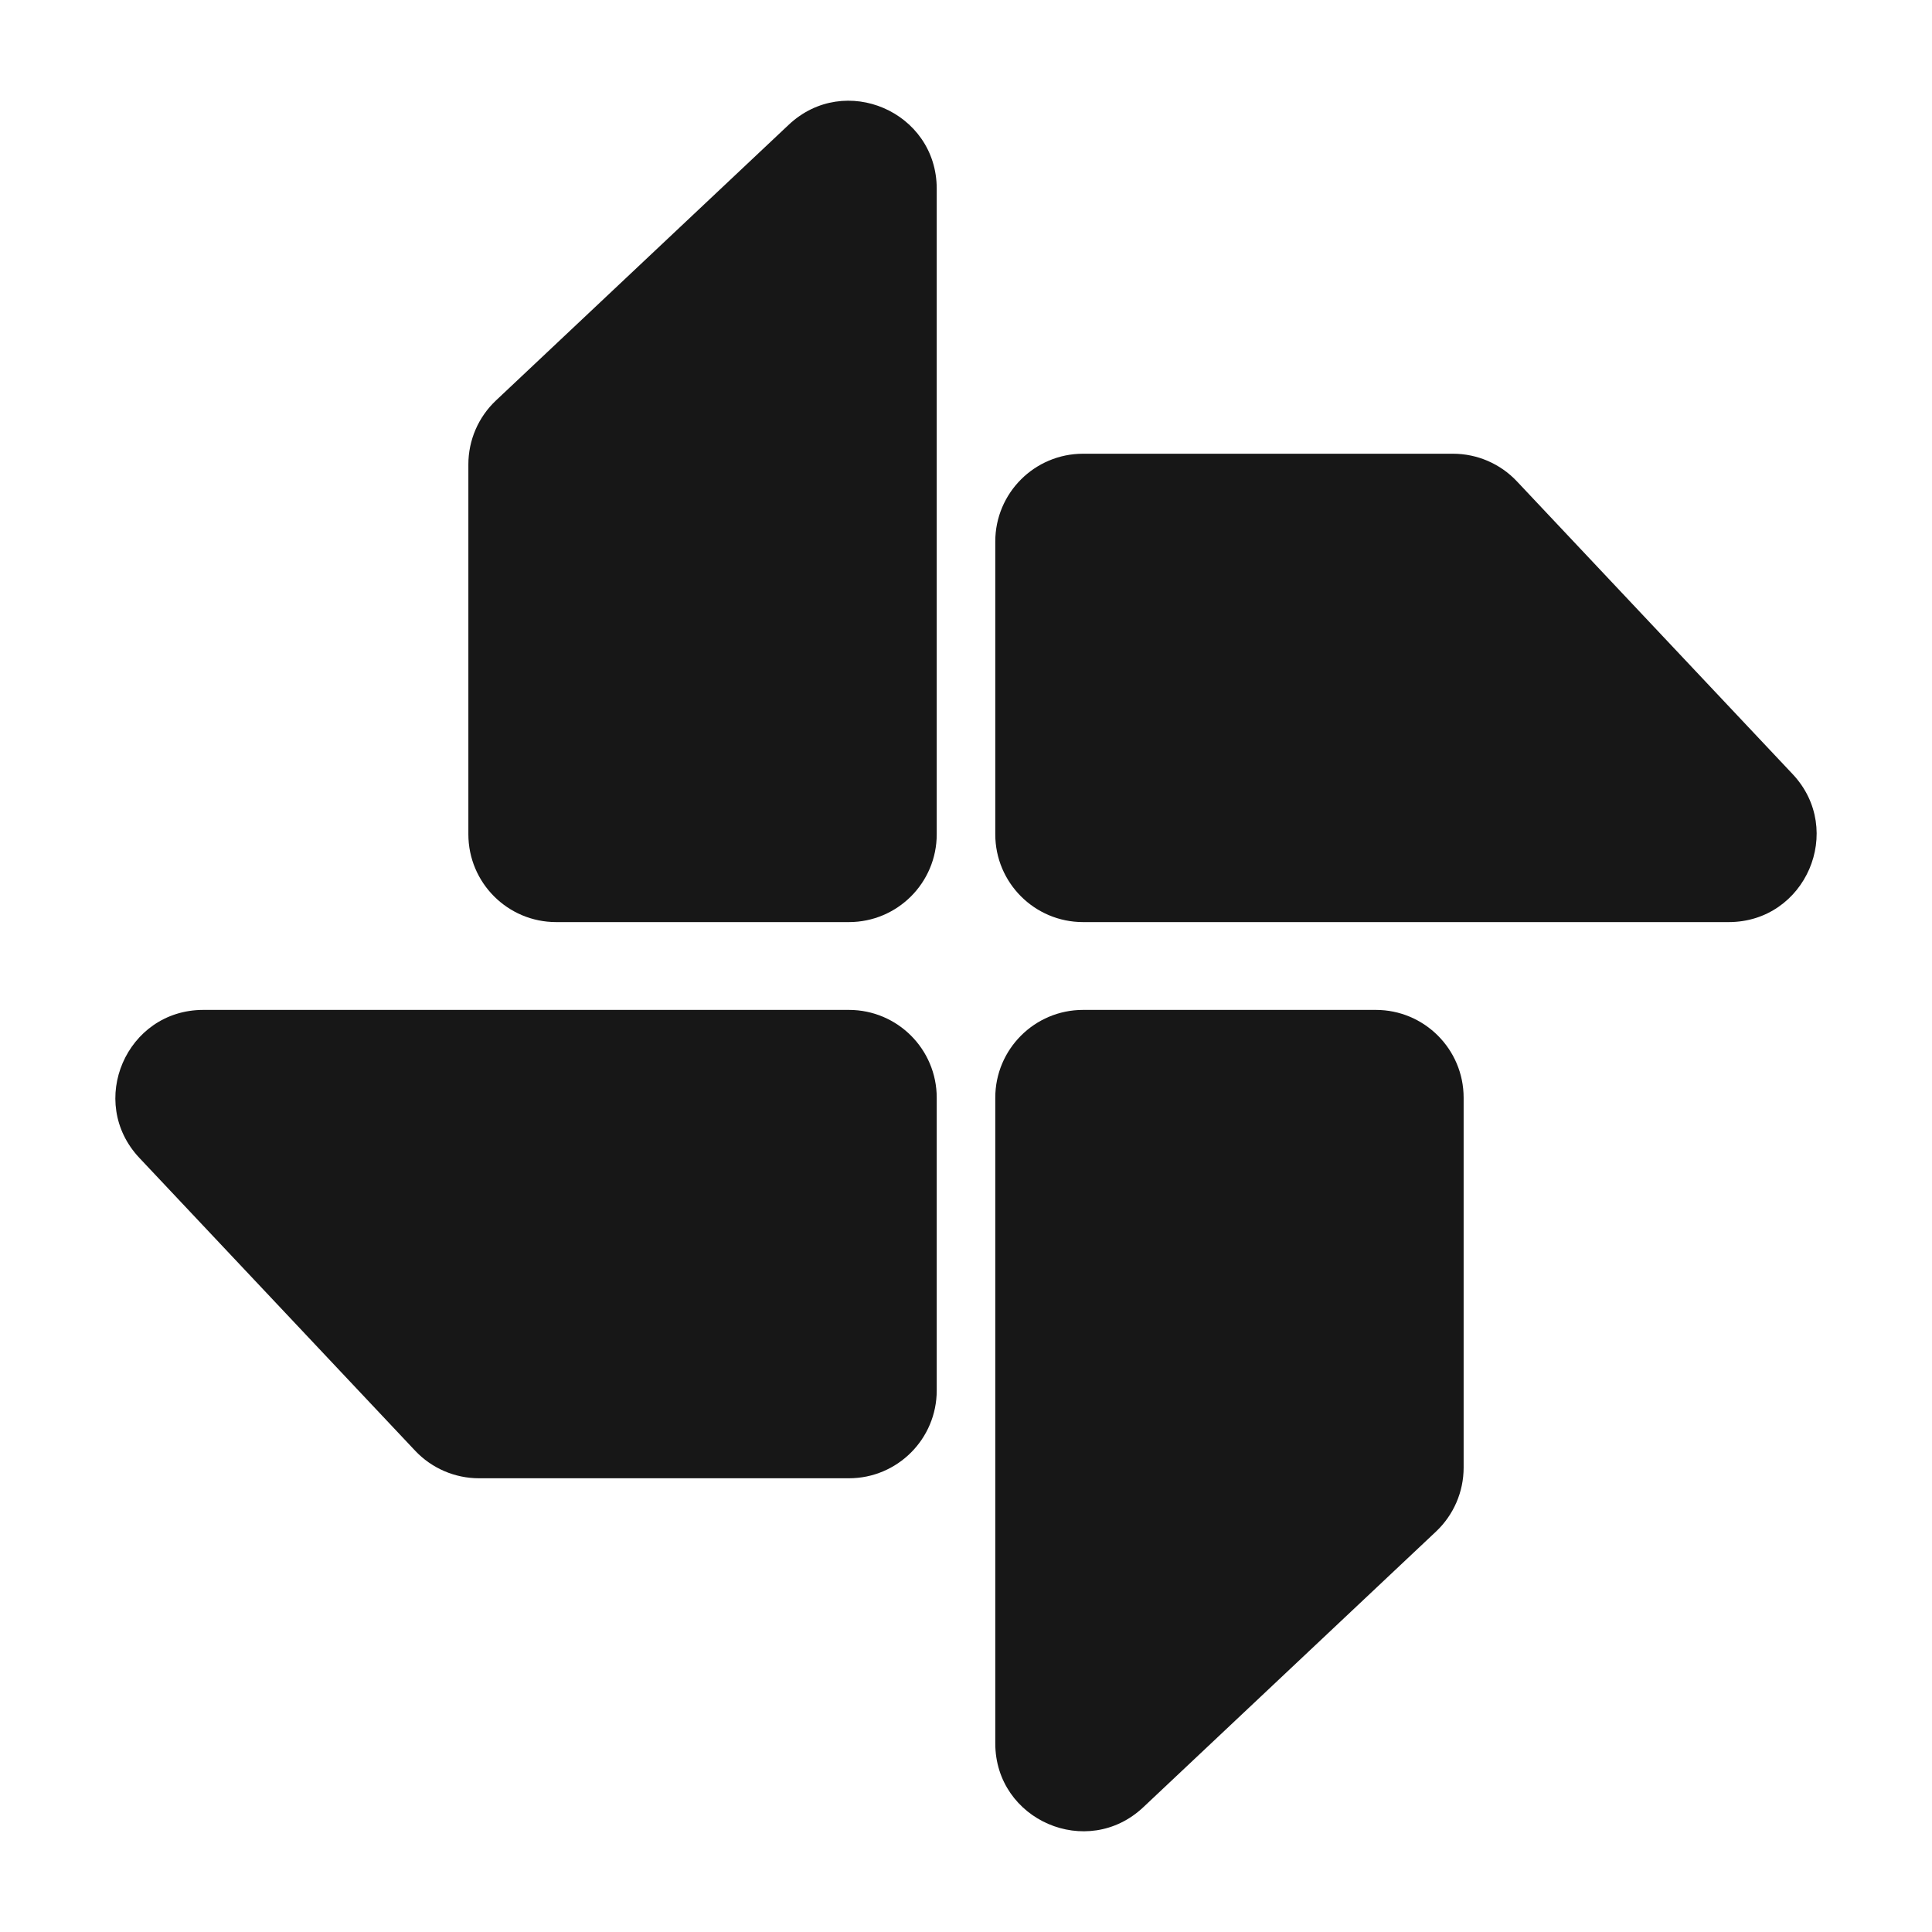 <svg width="264" height="264" viewBox="0 0 264 264" fill="none" xmlns="http://www.w3.org/2000/svg">
<path d="M244.95 105.773C252.161 113.43 246.733 126 236.214 126H203.725H148C141.373 126 136 120.627 136 114V74C136 67.373 141.373 62 148 62H198.542C201.85 62 205.01 63.365 207.278 65.773L244.95 105.773Z" fill="#171717"/>
<path d="M156.227 246.95C148.57 254.161 136 248.733 136 238.214V205.725V150C136 143.373 141.373 138 148 138H188C194.627 138 200 143.373 200 150V200.542C200 203.85 198.635 207.01 196.227 209.278L156.227 246.95Z" fill="#171717"/>
<path d="M19.05 158.227C11.839 150.57 17.267 138 27.786 138H60.275H116C122.627 138 128 143.373 128 150V190C128 196.627 122.627 202 116 202L65.458 202C62.15 202 58.989 200.635 56.722 198.227L19.05 158.227Z" fill="#171717"/>
<path d="M107.773 17.05C115.43 9.839 128 15.267 128 25.786V58.275V114C128 120.627 122.627 126 116 126H76C69.373 126 64 120.627 64 114V63.458C64 60.15 65.365 56.989 67.773 54.722L107.773 17.05Z" fill="#171717"/>
</svg>
